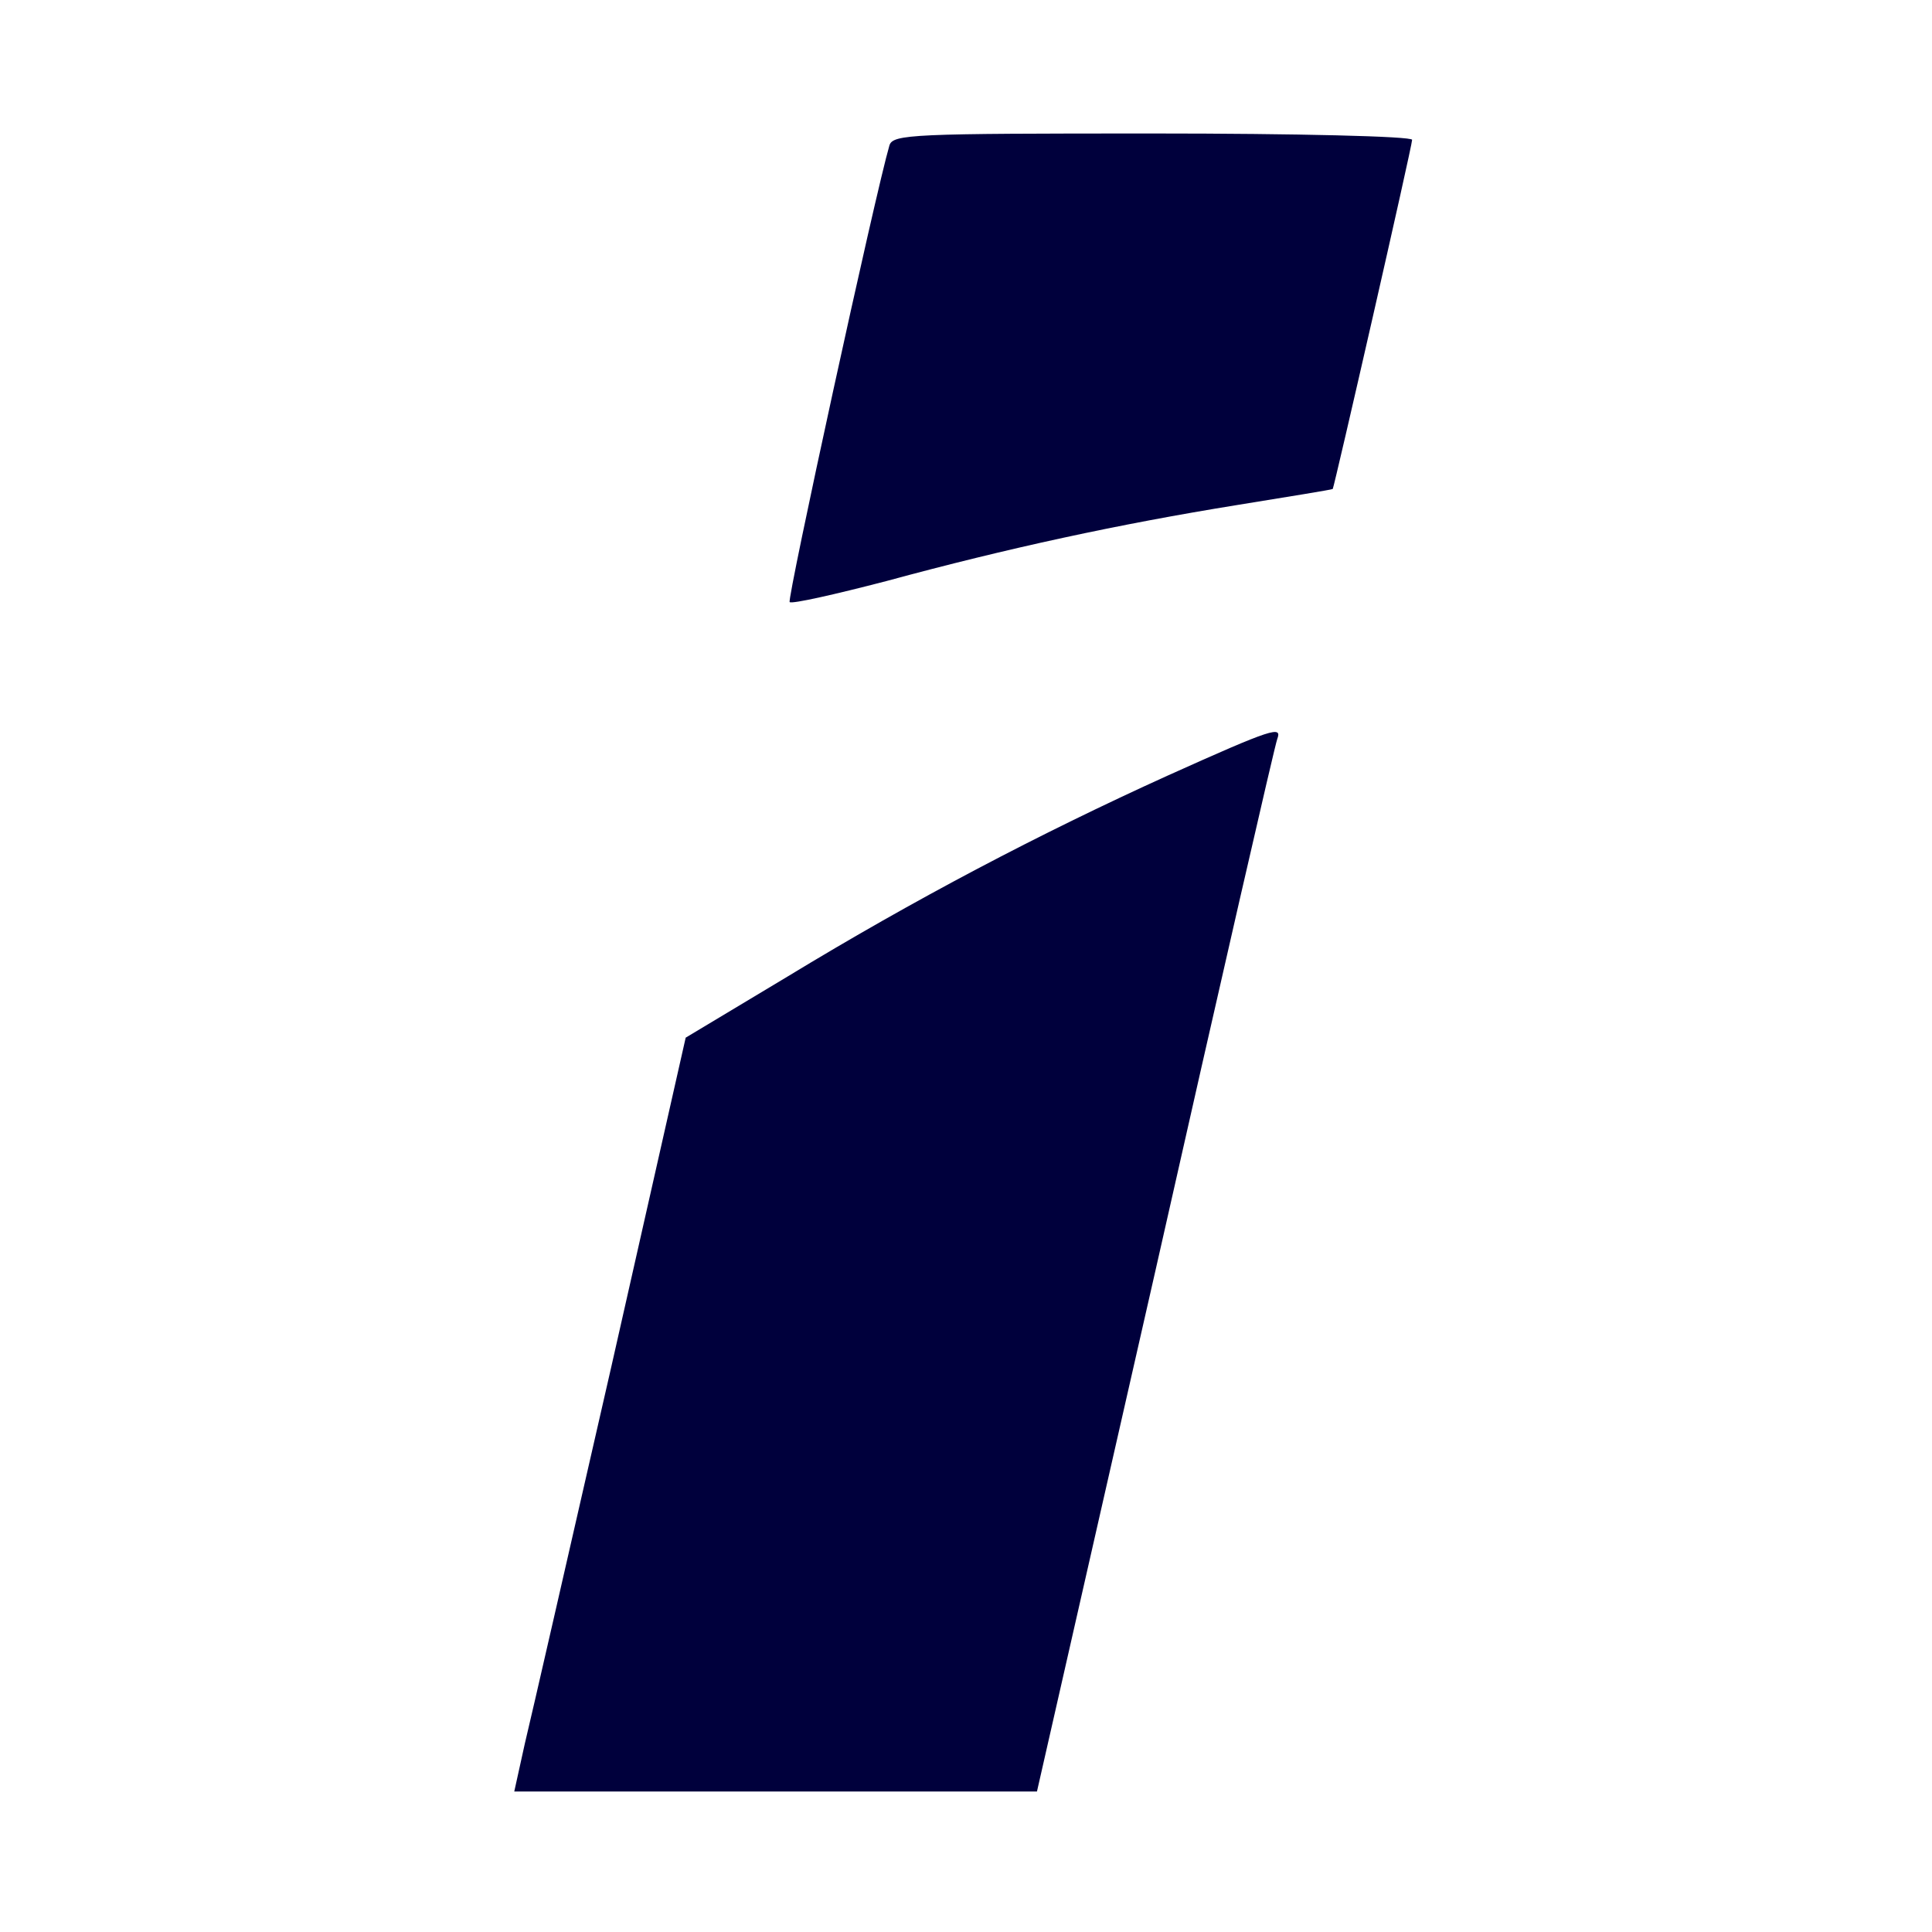 <?xml version="1.0" standalone="no"?>
<svg version="1.0" xmlns="http://www.w3.org/2000/svg" width="275" height="275" viewBox="0 0 275 275">
  <g transform="translate(0,275) scale(0.1,-0.1)" stroke="none">
    <path fill="#00003c" d="M1266 2543 c-20 -68 -146 -646 -142 -650 3 -3 65 11 138 30 173 47
    331 81 498 108 74 12 136 22 137 23 2 2 113 488 113 497 0 5 -165 9 -369 9
    -343 0 -370 -1 -375 -17z"/>
    <path fill="#00003c" d="M1662 1646 c-183 -83 -360 -176 -541 -286 l-145 -87 -106 -469 c-59
    -258 -114 -499 -123 -536 l-15 -68 372 0 372 0 169 743 c92 408 170 748 173
    755 7 19 -5 16 -156 -52z"/>
  </g>
</svg>
